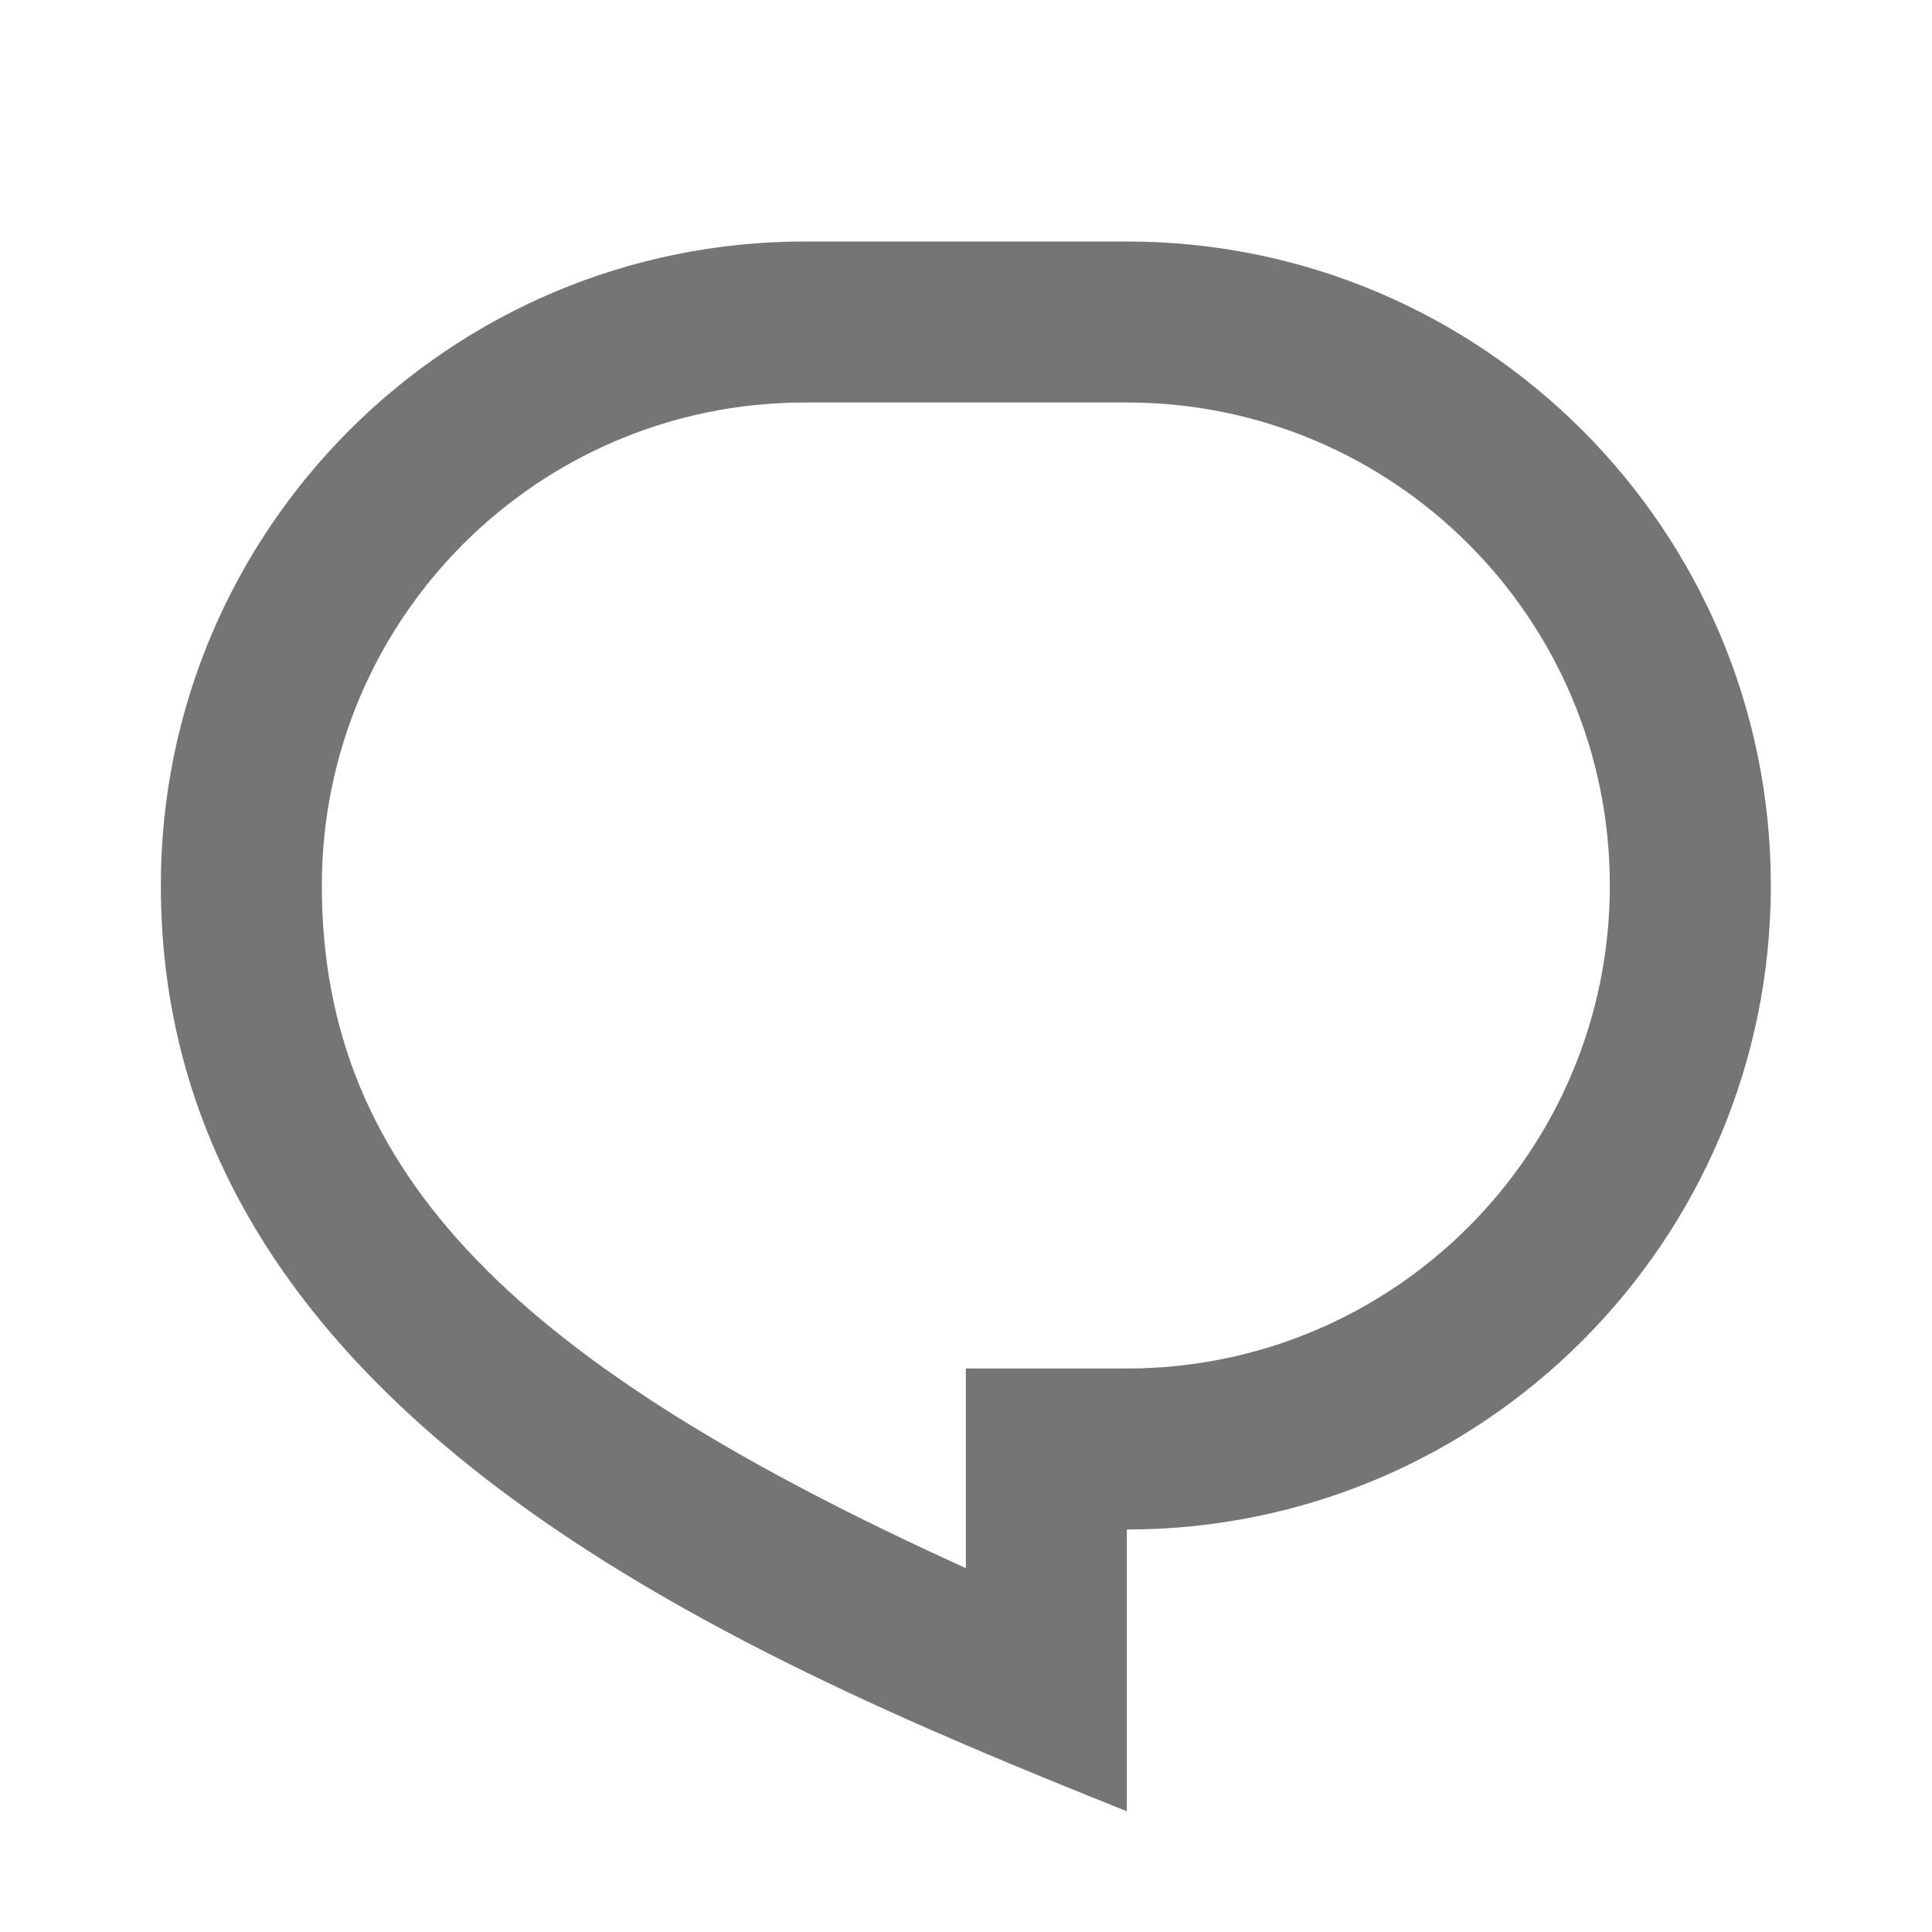 <svg width="24" height="24" viewBox="0 0 24 24" fill="none" xmlns="http://www.w3.org/2000/svg">
<path d="M9.998 3H13.998C18.416 3 21.998 6.582 21.998 11C21.998 15.418 18.416 19 13.998 19V22.5C8.998 20.5 1.998 17.5 1.998 11C1.998 6.582 5.58 3 9.998 3ZM11.998 17H13.998C17.312 17 19.998 14.314 19.998 11C19.998 7.686 17.312 5 13.998 5H9.998C6.684 5 3.998 7.686 3.998 11C3.998 14.61 6.46 16.966 11.998 19.48V17Z" fill="#757578"/>
</svg>
